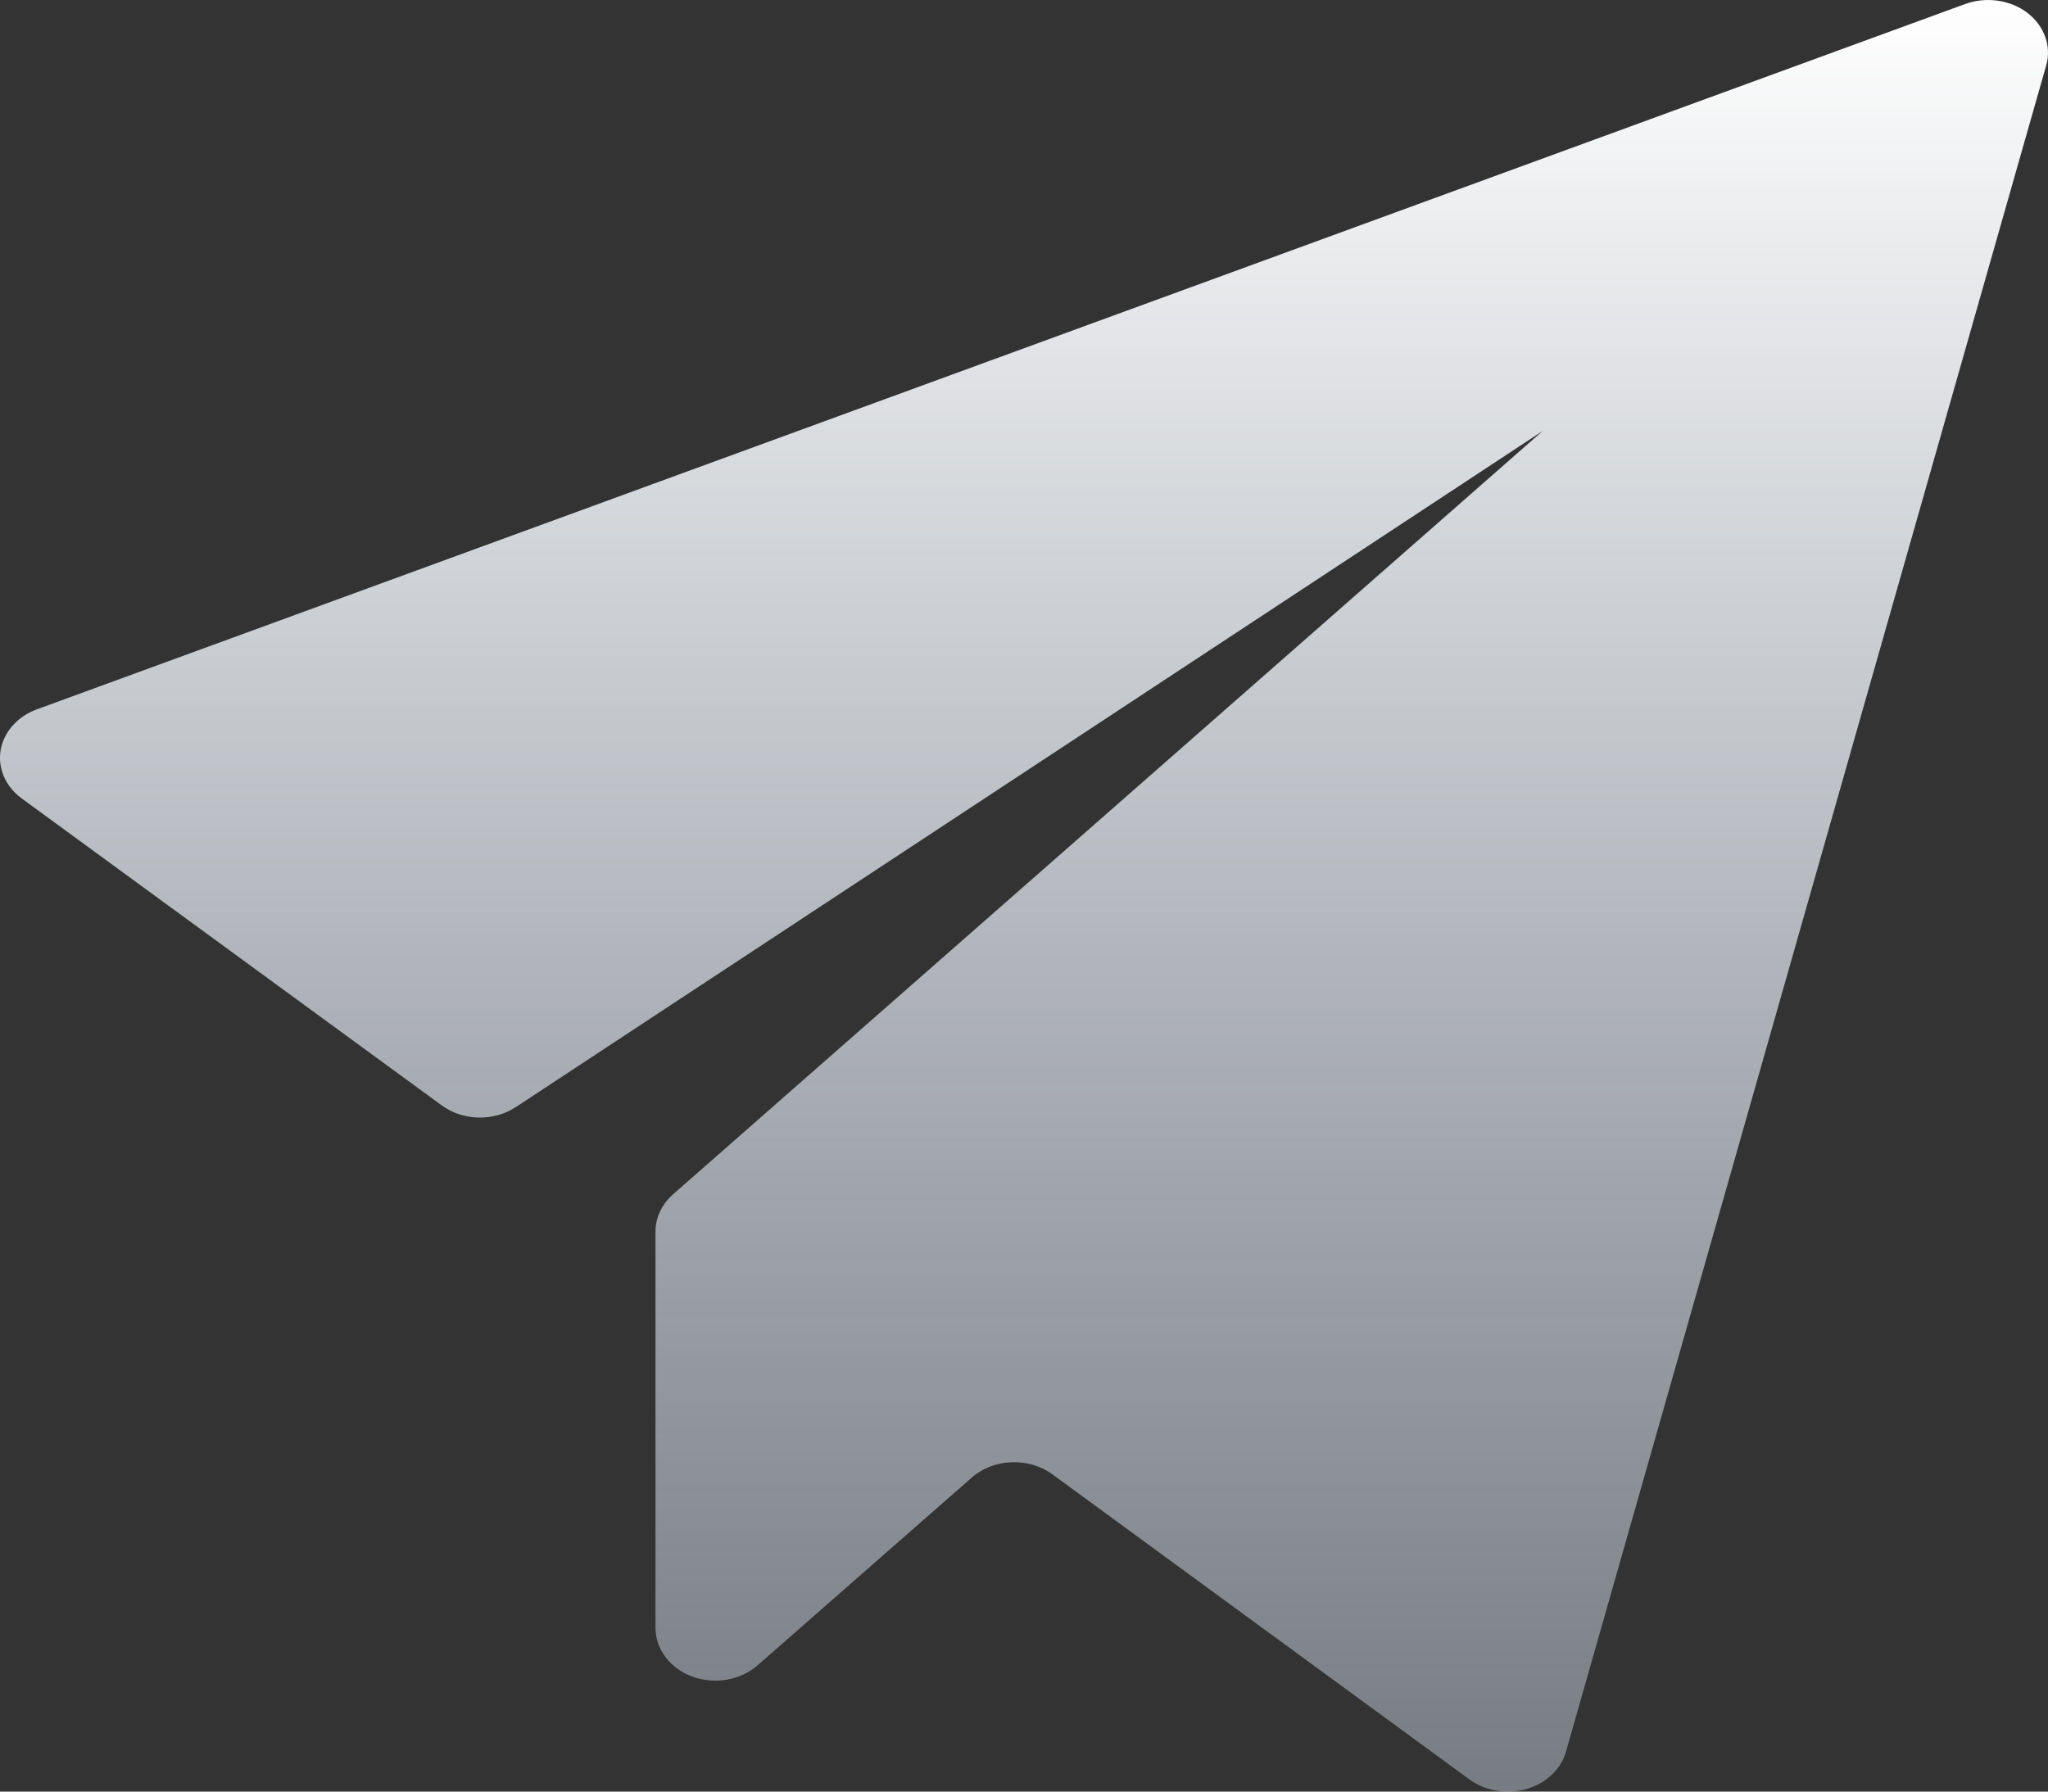 <svg width="16" height="14" viewBox="0 0 16 14" fill="none" xmlns="http://www.w3.org/2000/svg">
<rect x="0" y="0" width="16" height="14" fill="#333333" stroke="none"/>
<path d="M0.288 5.543L15.351 0.032C15.515 -0.028 15.703 -0.002 15.837 0.099C15.971 0.201 16.029 0.36 15.986 0.511L12.234 13.689C12.195 13.826 12.078 13.936 11.925 13.98C11.772 14.024 11.604 13.995 11.48 13.905L8.222 11.521C8.035 11.385 7.762 11.396 7.591 11.547L5.919 13.013C5.785 13.13 5.585 13.165 5.41 13.102C5.236 13.038 5.122 12.889 5.121 12.723V9.624C5.121 9.515 5.17 9.411 5.258 9.333L12.053 3.367L4.03 8.651C3.857 8.765 3.616 8.76 3.45 8.637L0.168 6.238C0.043 6.146 -0.019 6.003 0.005 5.861C0.03 5.719 0.137 5.598 0.288 5.543Z" fill="url(#paint0_linear)"/>
<defs>
<linearGradient id="paint0_linear" x1="8" y1="0" x2="8" y2="14" gradientUnits="userSpaceOnUse">
<stop stop-color="white"/>
<stop offset="1" stop-color="#DEE9F9" stop-opacity="0.4"/>
</linearGradient>
</defs>
</svg>
